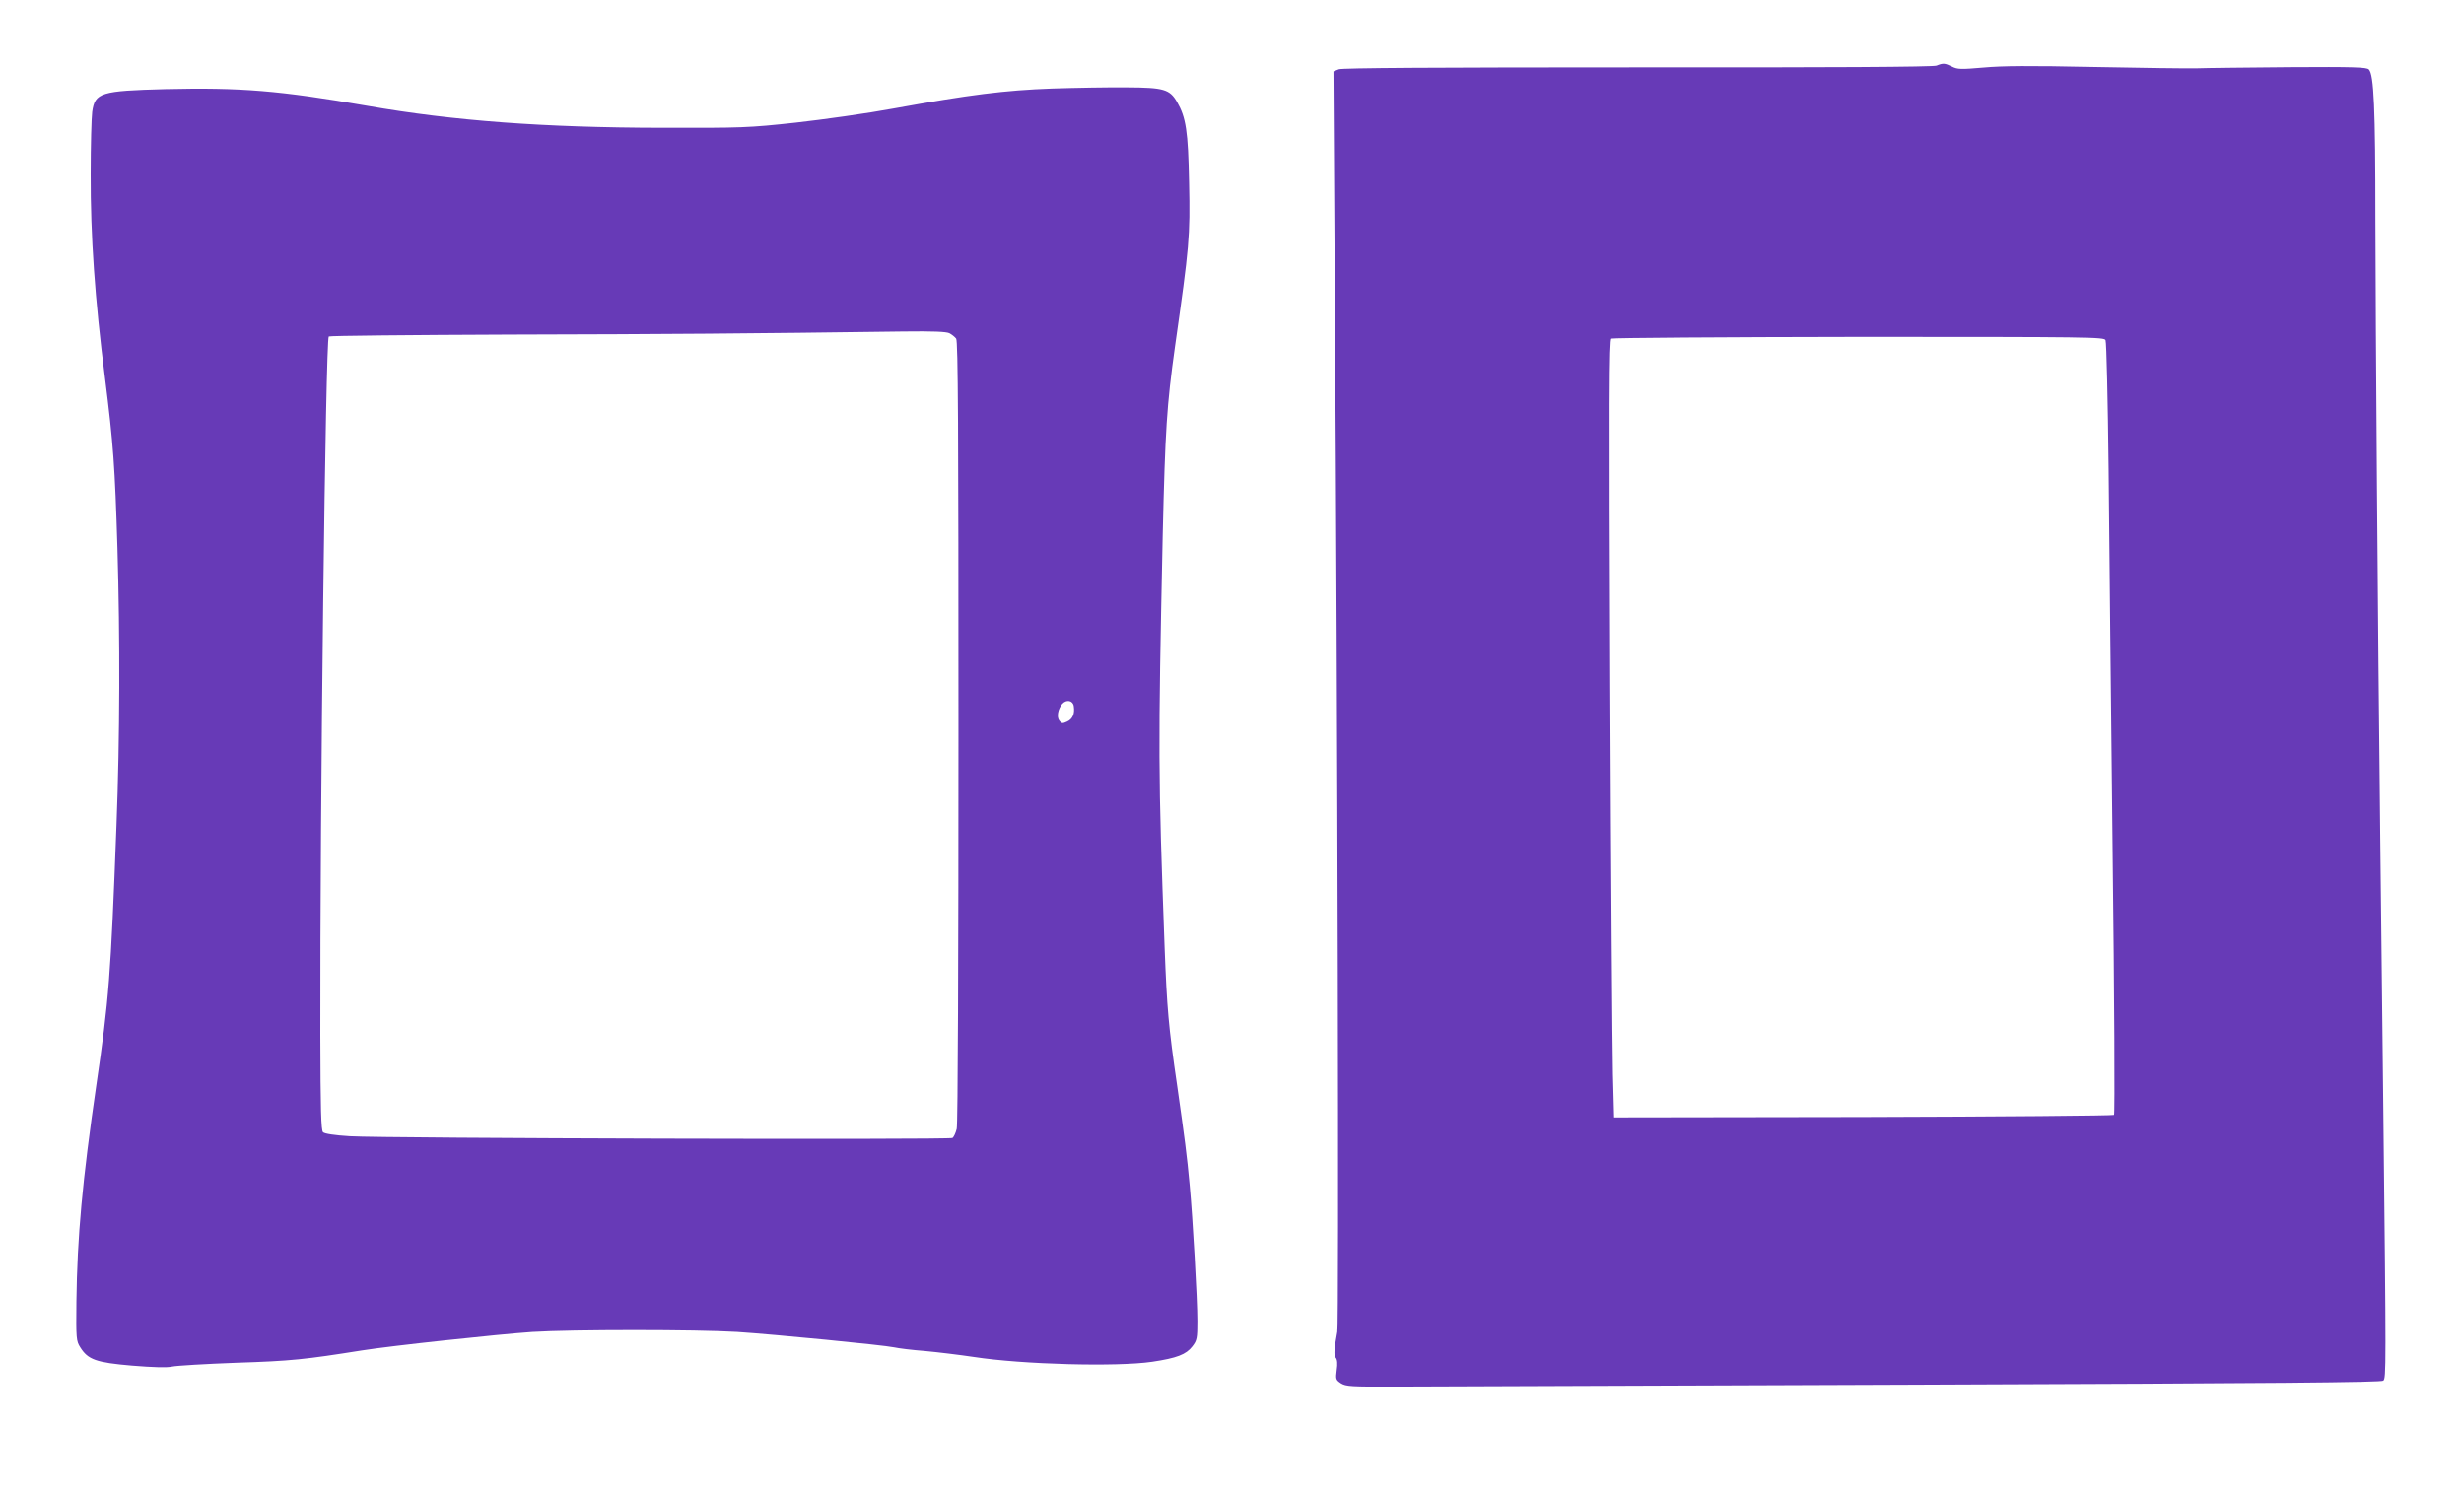 <?xml version="1.0" standalone="no"?>
<!DOCTYPE svg PUBLIC "-//W3C//DTD SVG 20010904//EN"
 "http://www.w3.org/TR/2001/REC-SVG-20010904/DTD/svg10.dtd">
<svg version="1.0" xmlns="http://www.w3.org/2000/svg"
 width="1280pt" height="779pt" viewBox="0 0 1280 779"
 preserveAspectRatio="xMidYMid meet">
<g transform="translate(0,779) scale(0.1,-0.1)"
fill="#673ab7" stroke="none">
<path d="M10060 7449 c-16 -7 -565 -10 -1551 -9 -1053 0 -1535 -3 -1554 -10
l-28 -11 7 -1147 c15 -2232 22 -5356 13 -5401 -17 -93 -19 -122 -8 -135 8 -9
10 -32 5 -64 -6 -47 -5 -51 22 -69 26 -16 51 -18 289 -17 143 1 1352 5 2687
10 1902 7 2430 12 2439 21 15 15 15 53 0 1413 -6 503 -13 1142 -16 1420 -13
1115 -24 2657 -25 3200 0 579 -8 752 -34 779 -12 12 -80 14 -408 12 -216 -2
-436 -4 -488 -6 -52 -1 -293 2 -535 7 -329 7 -473 6 -571 -3 -117 -10 -135
-10 -164 5 -37 18 -45 19 -80 5z m878 -1426 c5 -10 12 -313 16 -673 3 -360 13
-1260 21 -1999 9 -739 12 -1348 7 -1353 -4 -4 -591 -9 -1303 -11 l-1294 -2 -6
225 c-3 124 -10 1032 -14 2019 -6 1502 -5 1795 6 1802 7 4 586 8 1286 9 1207
0 1273 -1 1281 -17z"/>
<path d="M5465 7330 c-245 -9 -428 -32 -825 -104 -135 -25 -362 -57 -505 -73
-246 -27 -283 -28 -700 -27 -606 1 -1079 36 -1525 114 -460 80 -661 96 -1050
87 -337 -9 -367 -18 -381 -118 -4 -30 -8 -175 -8 -324 -1 -320 22 -650 74
-1056 44 -346 52 -464 65 -884 14 -475 13 -982 -5 -1445 -30 -789 -39 -902
-105 -1350 -72 -493 -99 -788 -103 -1120 -2 -196 -1 -207 20 -240 40 -64 82
-79 269 -95 111 -9 181 -11 208 -5 23 5 174 14 336 20 281 9 355 17 650 64
150 24 709 84 885 96 205 13 852 13 1065 0 196 -13 758 -68 815 -80 22 -5 94
-14 160 -19 66 -6 180 -20 254 -31 253 -39 743 -52 926 -25 128 19 177 38 209
80 24 31 26 42 26 132 0 111 -24 537 -40 706 -14 154 -26 244 -65 517 -45 307
-53 403 -65 715 -34 921 -34 1014 -10 2145 13 551 21 674 64 981 74 518 79
570 73 849 -5 269 -16 340 -63 421 -38 65 -68 74 -259 75 -93 1 -269 -2 -390
-6z m-533 -1271 c13 -7 28 -19 35 -28 10 -12 12 -464 12 -2041 0 -1161 -3
-2042 -9 -2064 -5 -21 -15 -43 -22 -48 -16 -10 -2951 -2 -3130 9 -81 5 -132
13 -140 21 -10 10 -13 116 -14 505 -2 1182 27 3612 44 3629 4 4 430 8 947 10
832 2 1221 5 2037 16 155 2 224 -1 240 -9z m646 -1938 c6 -39 -6 -67 -35 -80
-23 -11 -29 -10 -40 5 -15 20 -7 61 15 87 22 25 56 18 60 -12z"/>
</g>
</svg>
